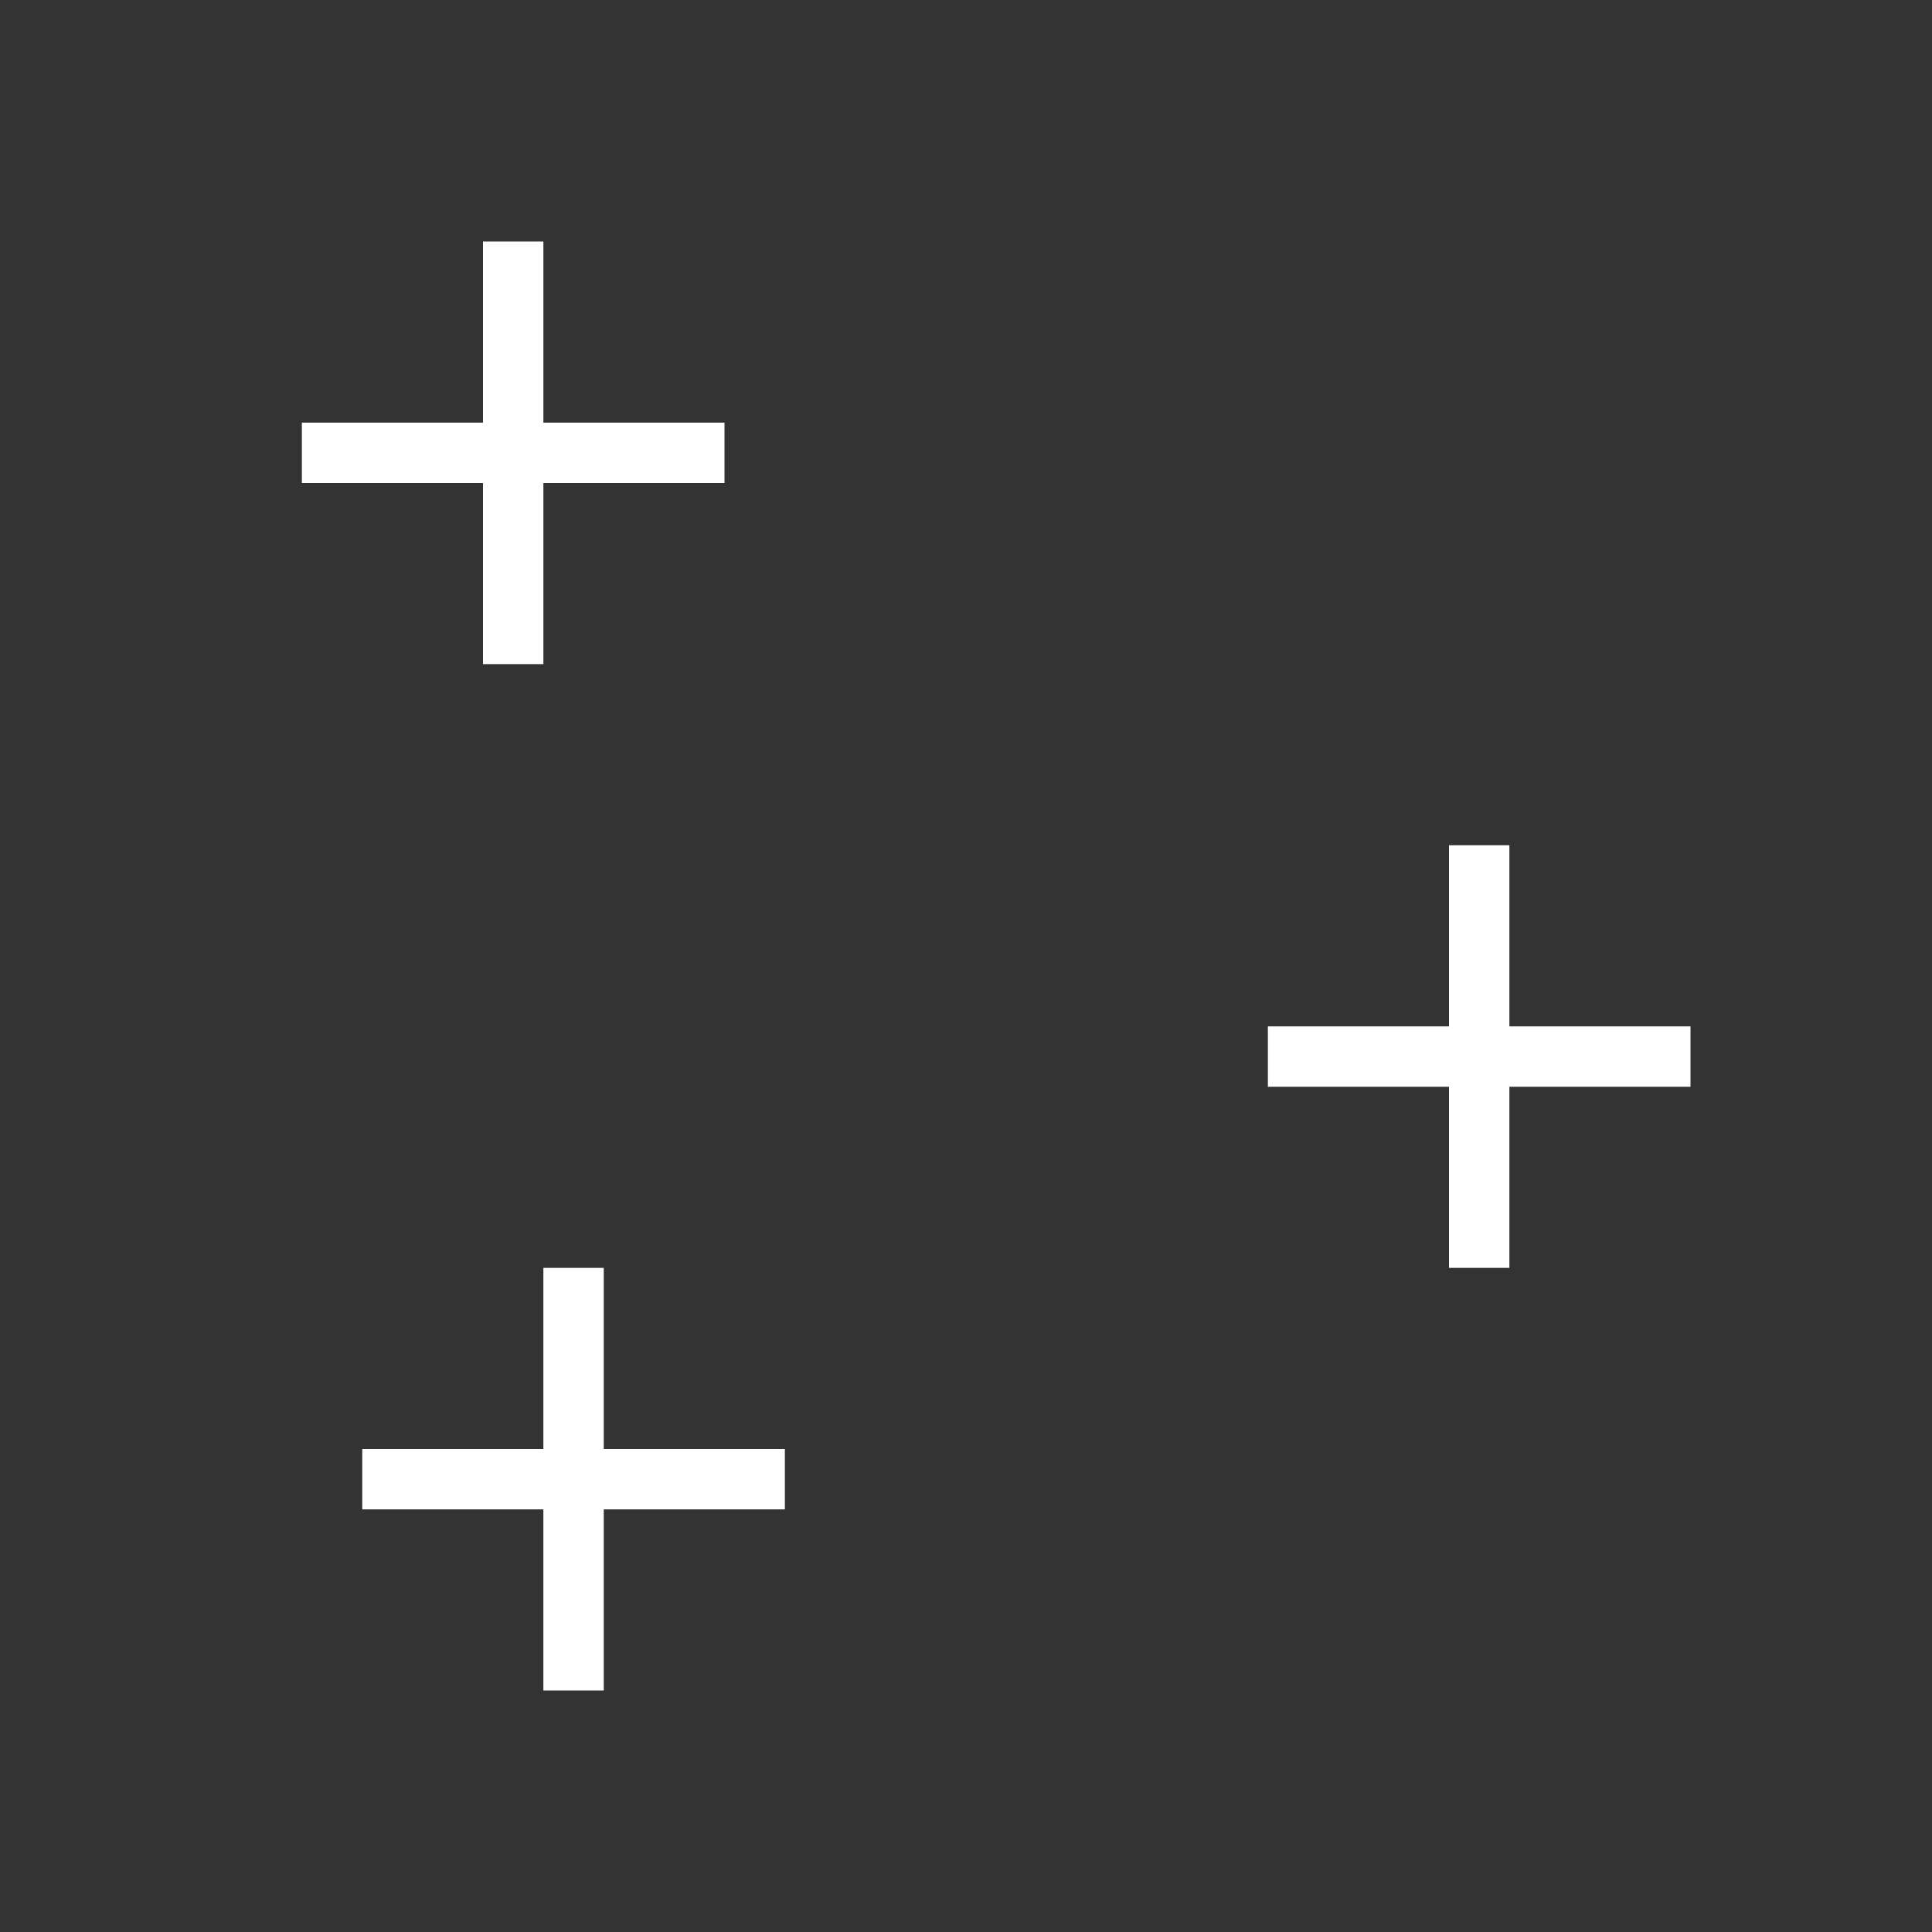 <svg xmlns="http://www.w3.org/2000/svg" viewBox="0 0 512 512" xmlns:xlink="http://www.w3.org/1999/xlink"><rect x="0" y="0" width="512" height="512" fill="#333333" stroke="none"/><defs><path id="0" d="m72-344c0 0 96 0 96 0"/></defs><g style="fill:none;stroke:#fff;stroke-linecap:square;stroke-width:16"><g transform="translate(16 464)"><use xlink:href="#0"/><path d="m120-296v-96"/></g><g transform="translate(272 624)"><use xlink:href="#0"/><path d="m120-296v-96" id="1"/></g><g transform="translate(32 736)"><use xlink:href="#0"/><use xlink:href="#1"/></g></g></svg>
